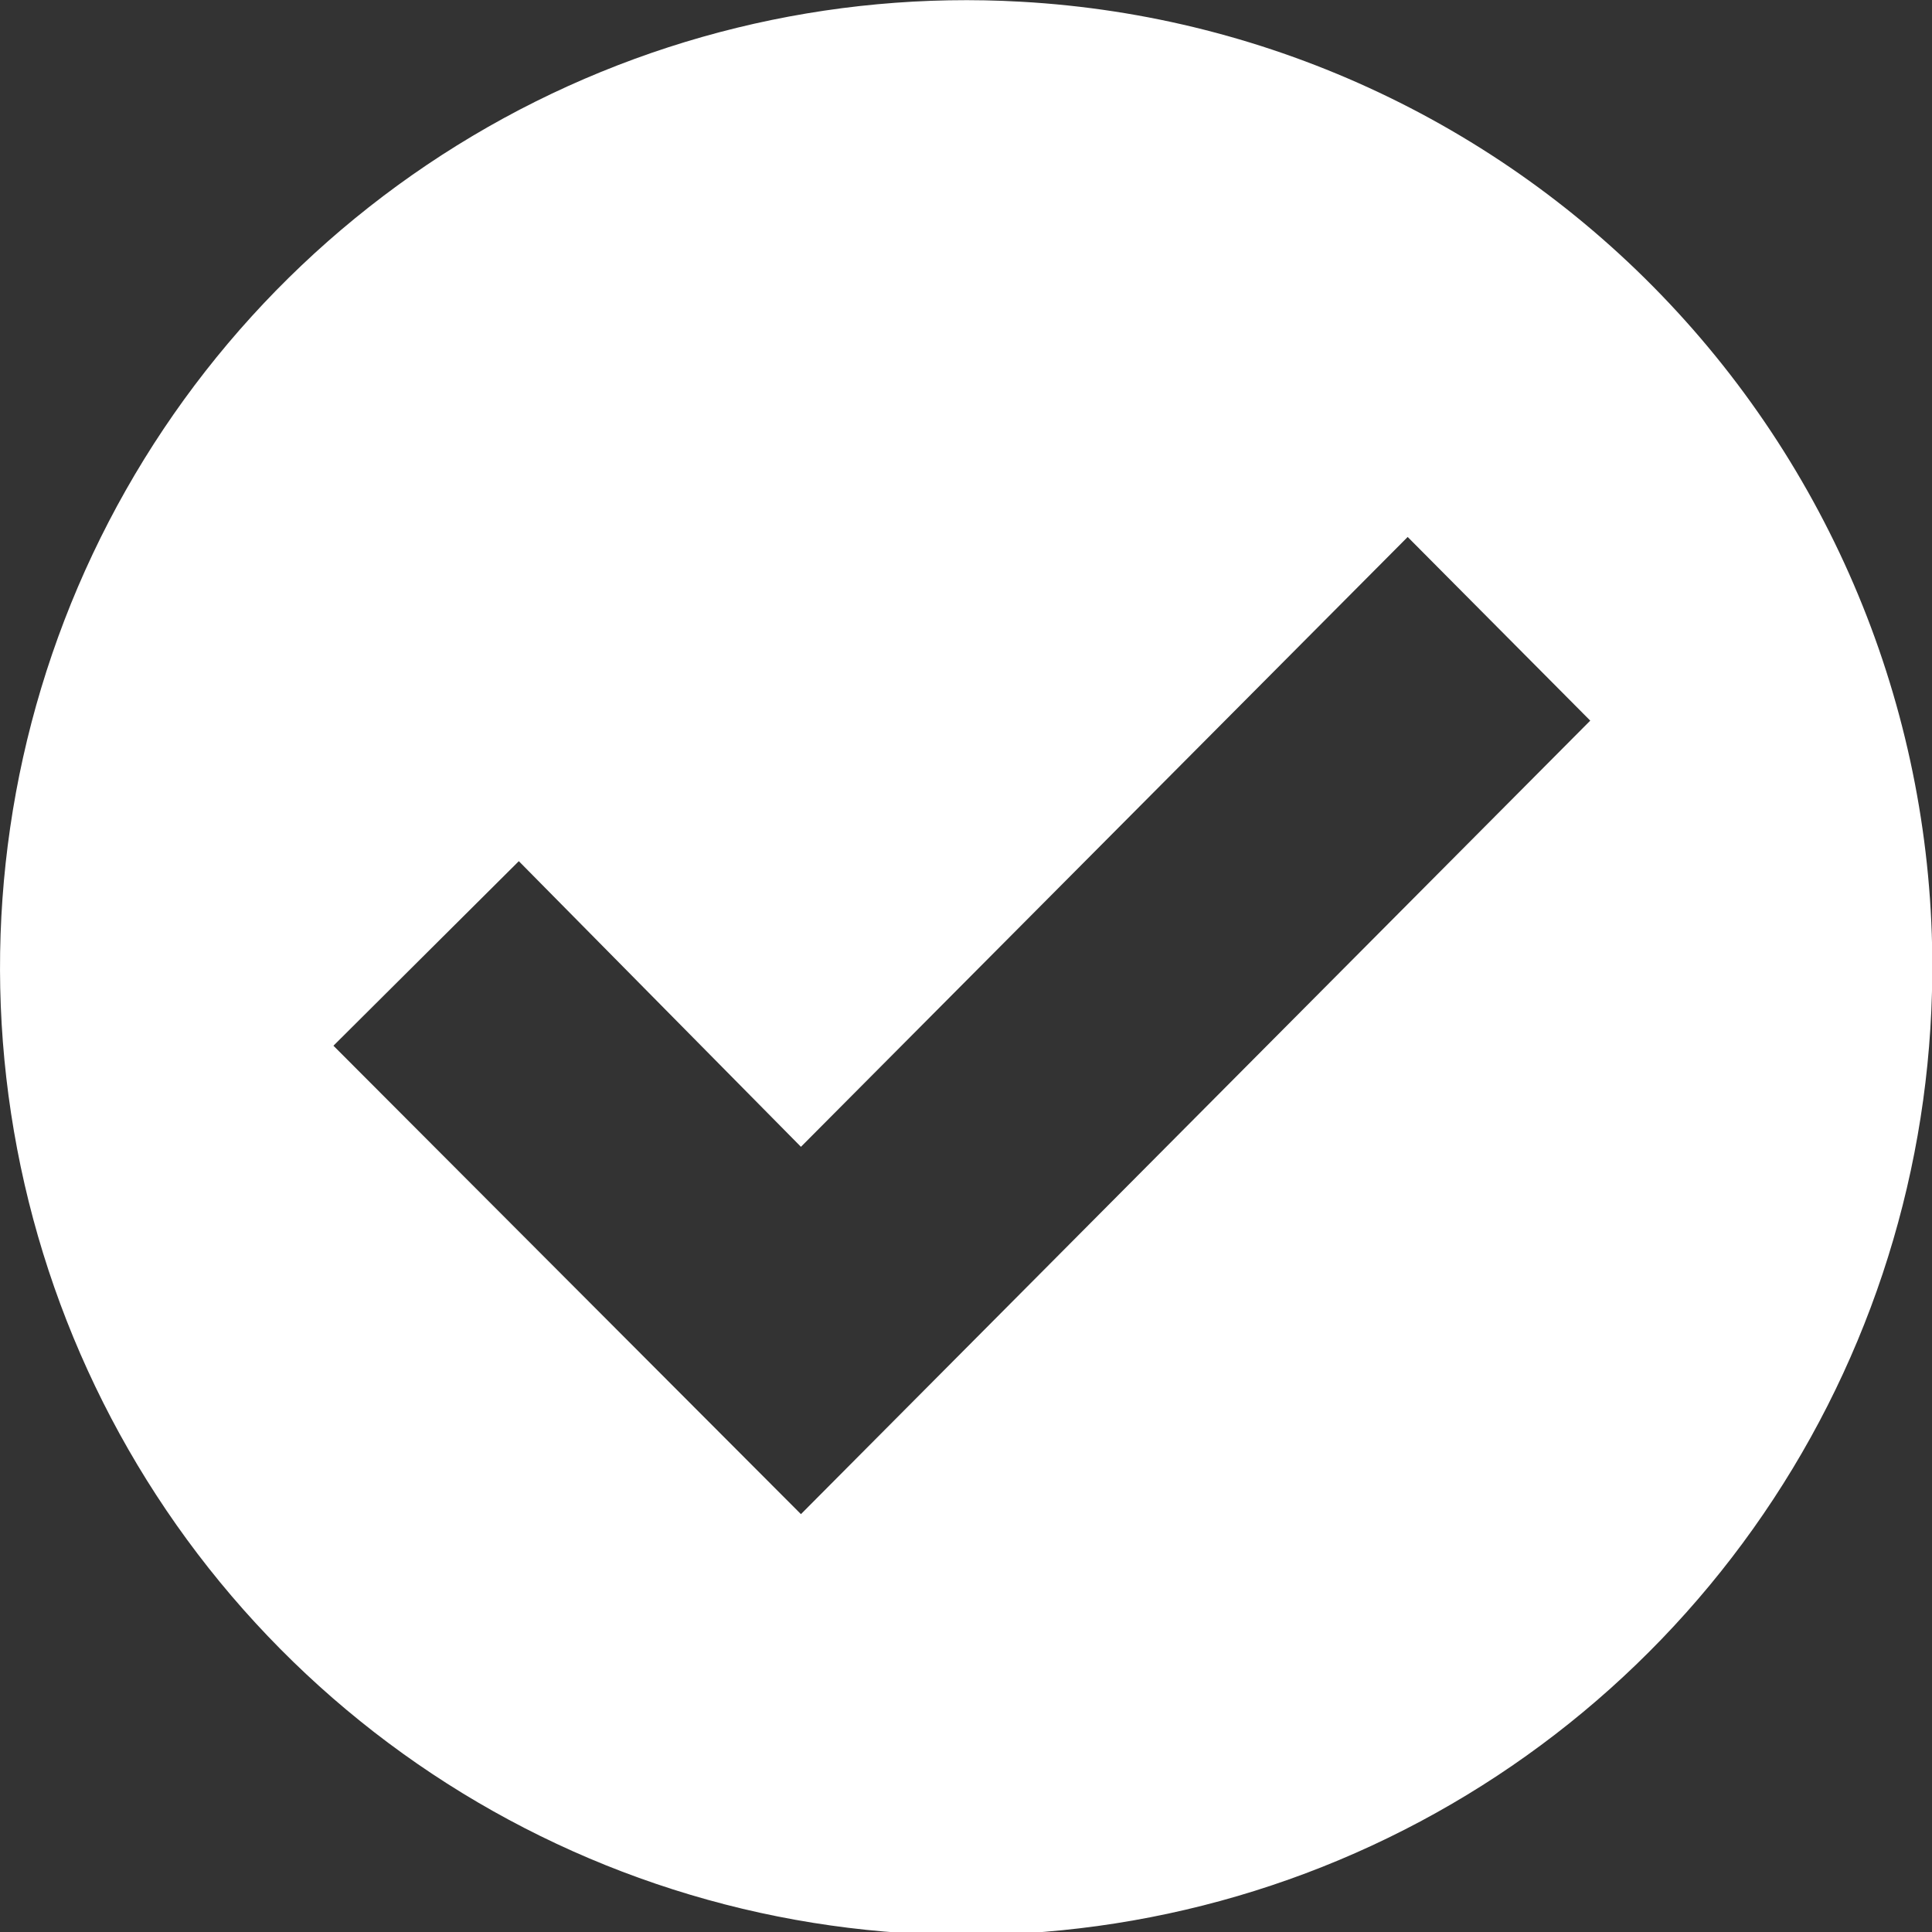 <svg xmlns="http://www.w3.org/2000/svg" width="46" height="46" viewBox="0 0 46 46" fill="none"><rect x="0" y="0" width="46" height="46" fill="#333333" stroke="none"/><g clip-path="url(#clip0_335_1167)"><path d="M45.999 23.633C45.881 28.217 44.399 32.662 41.742 36.398C39.086 40.133 35.377 42.99 31.089 44.602C26.801 46.214 22.131 46.508 17.675 45.446C13.22 44.383 9.183 42.014 6.081 38.64C2.978 35.266 0.953 31.042 0.263 26.508C-0.427 21.975 0.25 17.338 2.207 13.192C4.165 9.046 7.314 5.58 11.251 3.237C15.188 0.894 19.734 -0.219 24.307 0.041C30.278 0.372 35.885 3.021 39.936 7.427C43.987 11.832 46.162 17.646 45.999 23.633ZM33.516 12.785L19.07 27.305L12.353 20.504L7.939 24.898L19.07 36.051L37.863 17.158L33.516 12.785Z" fill="white"></path></g><defs><clipPath id="clip0_335_1167"><rect width="46" height="46" fill="white"></rect></clipPath></defs></svg>